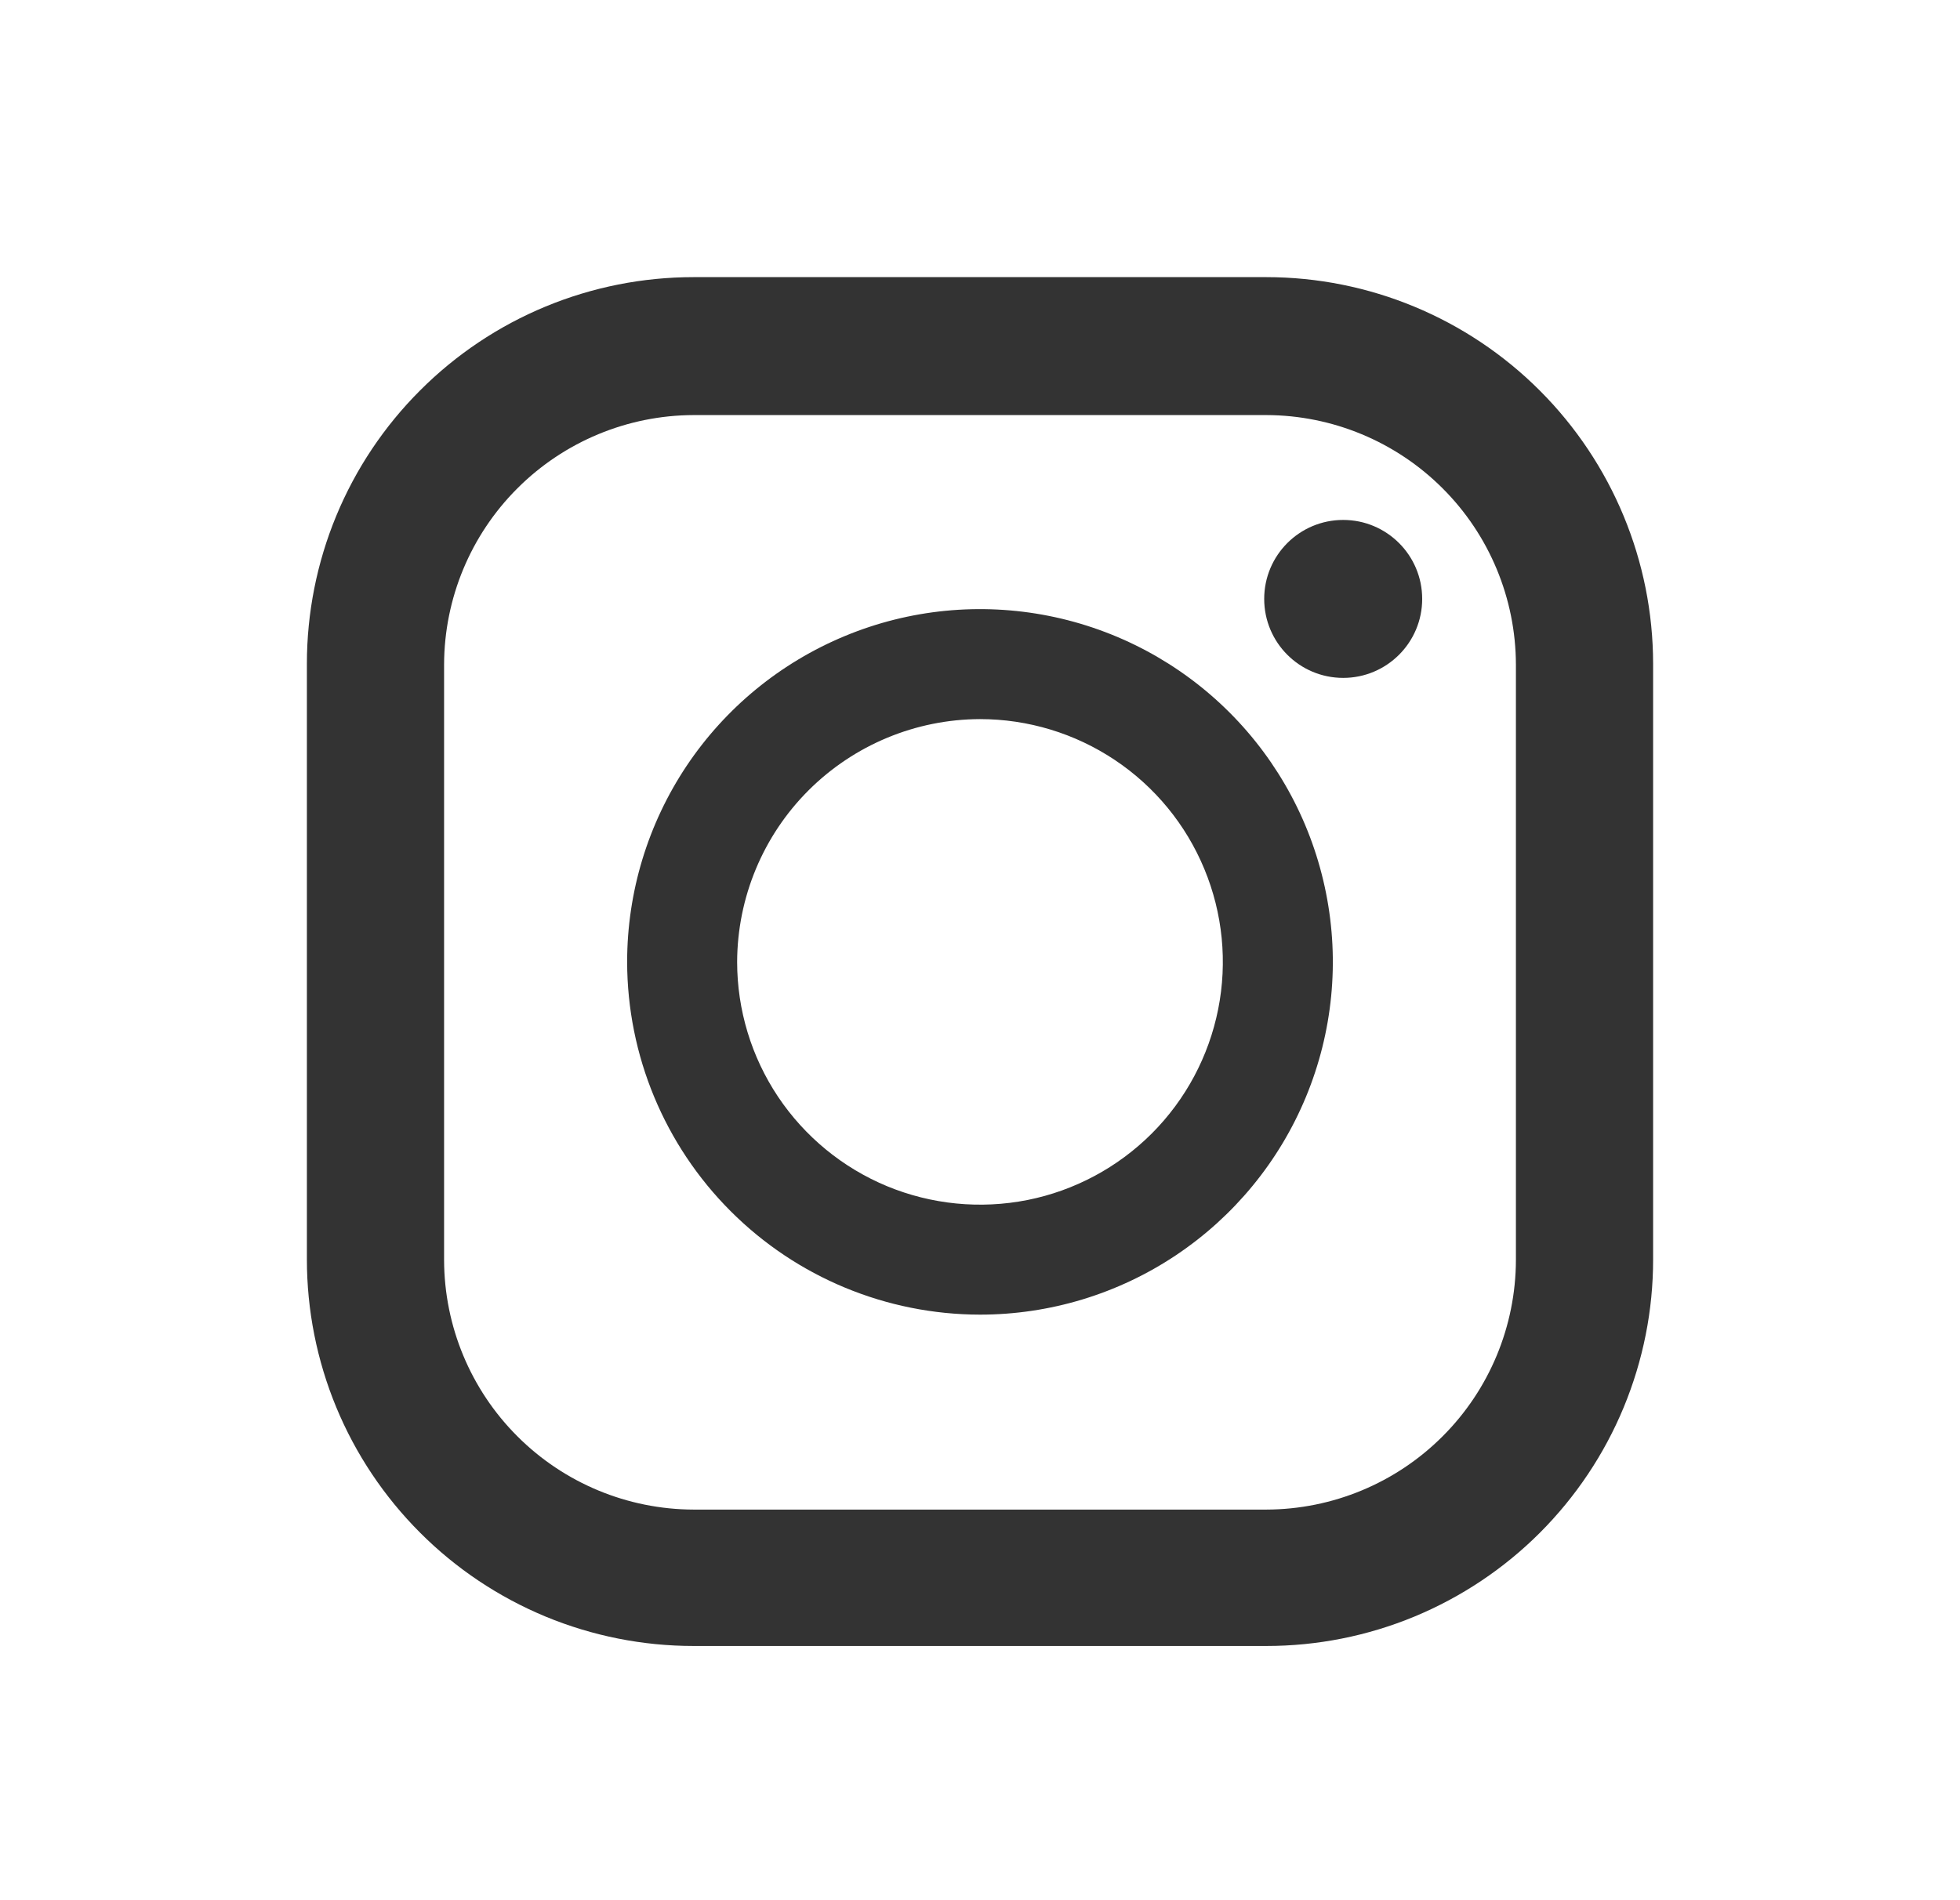 <svg width="33" height="32" viewBox="0 0 33 32" fill="none" xmlns="http://www.w3.org/2000/svg">
<path d="M21.322 4.667H11.678C10.823 4.667 9.976 4.835 9.186 5.162C8.396 5.489 7.678 5.969 7.074 6.574C6.469 7.178 5.989 7.896 5.662 8.686C5.335 9.476 5.167 10.323 5.167 11.178V21.208C5.167 22.063 5.335 22.91 5.662 23.7C5.989 24.49 6.469 25.207 7.074 25.812C7.678 26.417 8.396 26.896 9.186 27.224C9.976 27.551 10.823 27.719 11.678 27.719H21.322C22.177 27.719 23.024 27.551 23.814 27.224C24.604 26.896 25.322 26.417 25.927 25.812C26.531 25.207 27.011 24.49 27.338 23.7C27.665 22.91 27.834 22.063 27.833 21.208V11.178C27.832 9.452 27.145 7.797 25.924 6.576C24.703 5.355 23.048 4.668 21.322 4.667ZM7.477 11.191C7.48 10.078 7.923 9.011 8.711 8.224C9.498 7.437 10.565 6.993 11.678 6.99H21.322C22.435 6.993 23.502 7.437 24.289 8.224C25.077 9.011 25.52 10.078 25.523 11.191V21.221C25.52 22.334 25.077 23.401 24.289 24.188C23.502 24.976 22.435 25.419 21.322 25.422H11.678C10.565 25.419 9.498 24.976 8.711 24.188C7.923 23.401 7.48 22.334 7.477 21.221V11.191Z" fill="#333333"/>
<path d="M16.5 22.139C17.675 22.139 18.823 21.791 19.8 21.138C20.777 20.485 21.539 19.557 21.988 18.472C22.438 17.386 22.556 16.192 22.326 15.04C22.097 13.887 21.532 12.829 20.701 11.998C19.87 11.167 18.811 10.601 17.659 10.372C16.507 10.143 15.312 10.26 14.227 10.71C13.141 11.16 12.213 11.921 11.56 12.898C10.908 13.875 10.559 15.024 10.559 16.198C10.561 17.773 11.188 19.283 12.302 20.397C13.415 21.511 14.925 22.137 16.5 22.139ZM16.5 12.11C17.309 12.11 18.099 12.35 18.771 12.799C19.444 13.248 19.968 13.887 20.277 14.634C20.587 15.381 20.668 16.203 20.51 16.996C20.352 17.789 19.963 18.518 19.391 19.09C18.819 19.661 18.091 20.051 17.298 20.209C16.505 20.366 15.682 20.285 14.935 19.976C14.188 19.666 13.55 19.142 13.1 18.47C12.651 17.798 12.411 17.007 12.411 16.198C12.415 15.115 12.846 14.077 13.612 13.311C14.379 12.545 15.417 12.113 16.5 12.11Z" fill="#333333"/>
<path d="M22.615 11.416C23.349 11.416 23.945 10.821 23.945 10.086C23.945 9.351 23.349 8.756 22.615 8.756C21.88 8.756 21.285 9.351 21.285 10.086C21.285 10.821 21.88 11.416 22.615 11.416Z" fill="#333333"/>
</svg>
